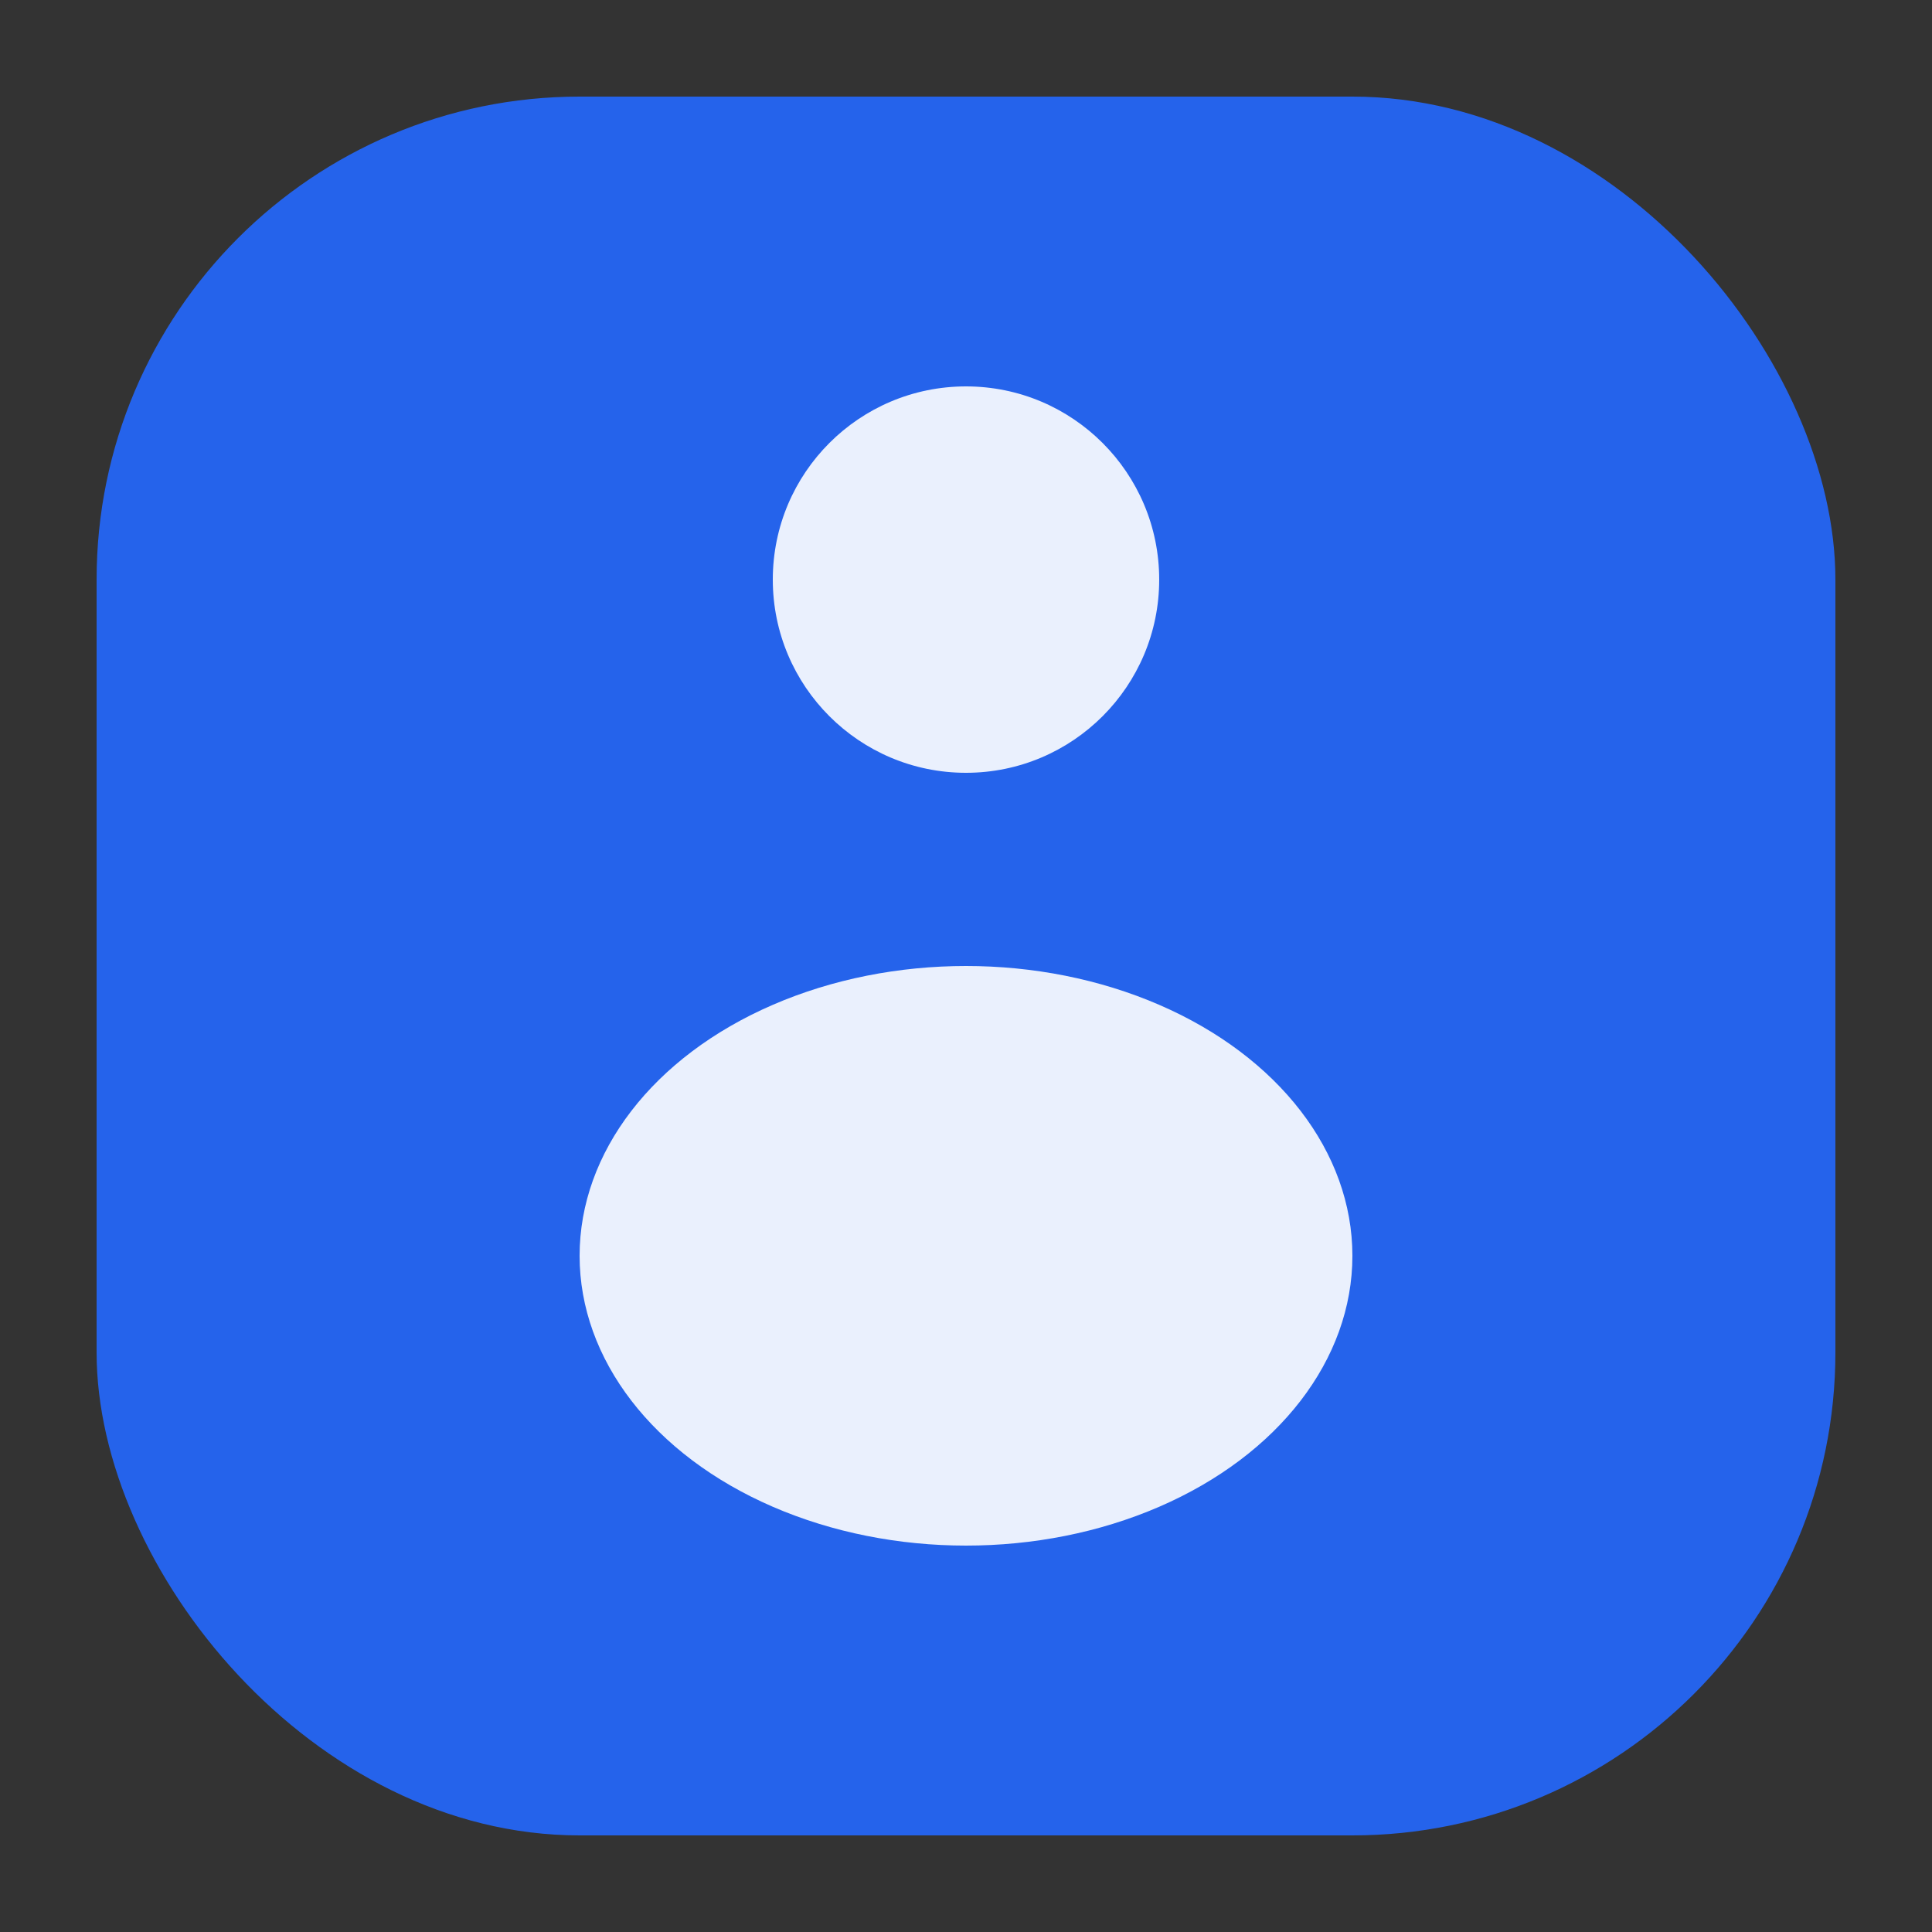 <svg xmlns="http://www.w3.org/2000/svg" viewBox="0 0 40 40">
  <rect x="0" y="0" width="40" height="40" fill="#333333" stroke="none"/>
  <!-- Simple rounded square background -->
  <rect x="2" y="2" width="36" height="36" rx="10" fill="#2563EB" />
  <!-- Person silhouette -->
  <circle cx="20" cy="12" r="4" fill="white" opacity="0.9" />
  <ellipse cx="20" cy="26" rx="8" ry="6" fill="white" opacity="0.9" />
</svg>
